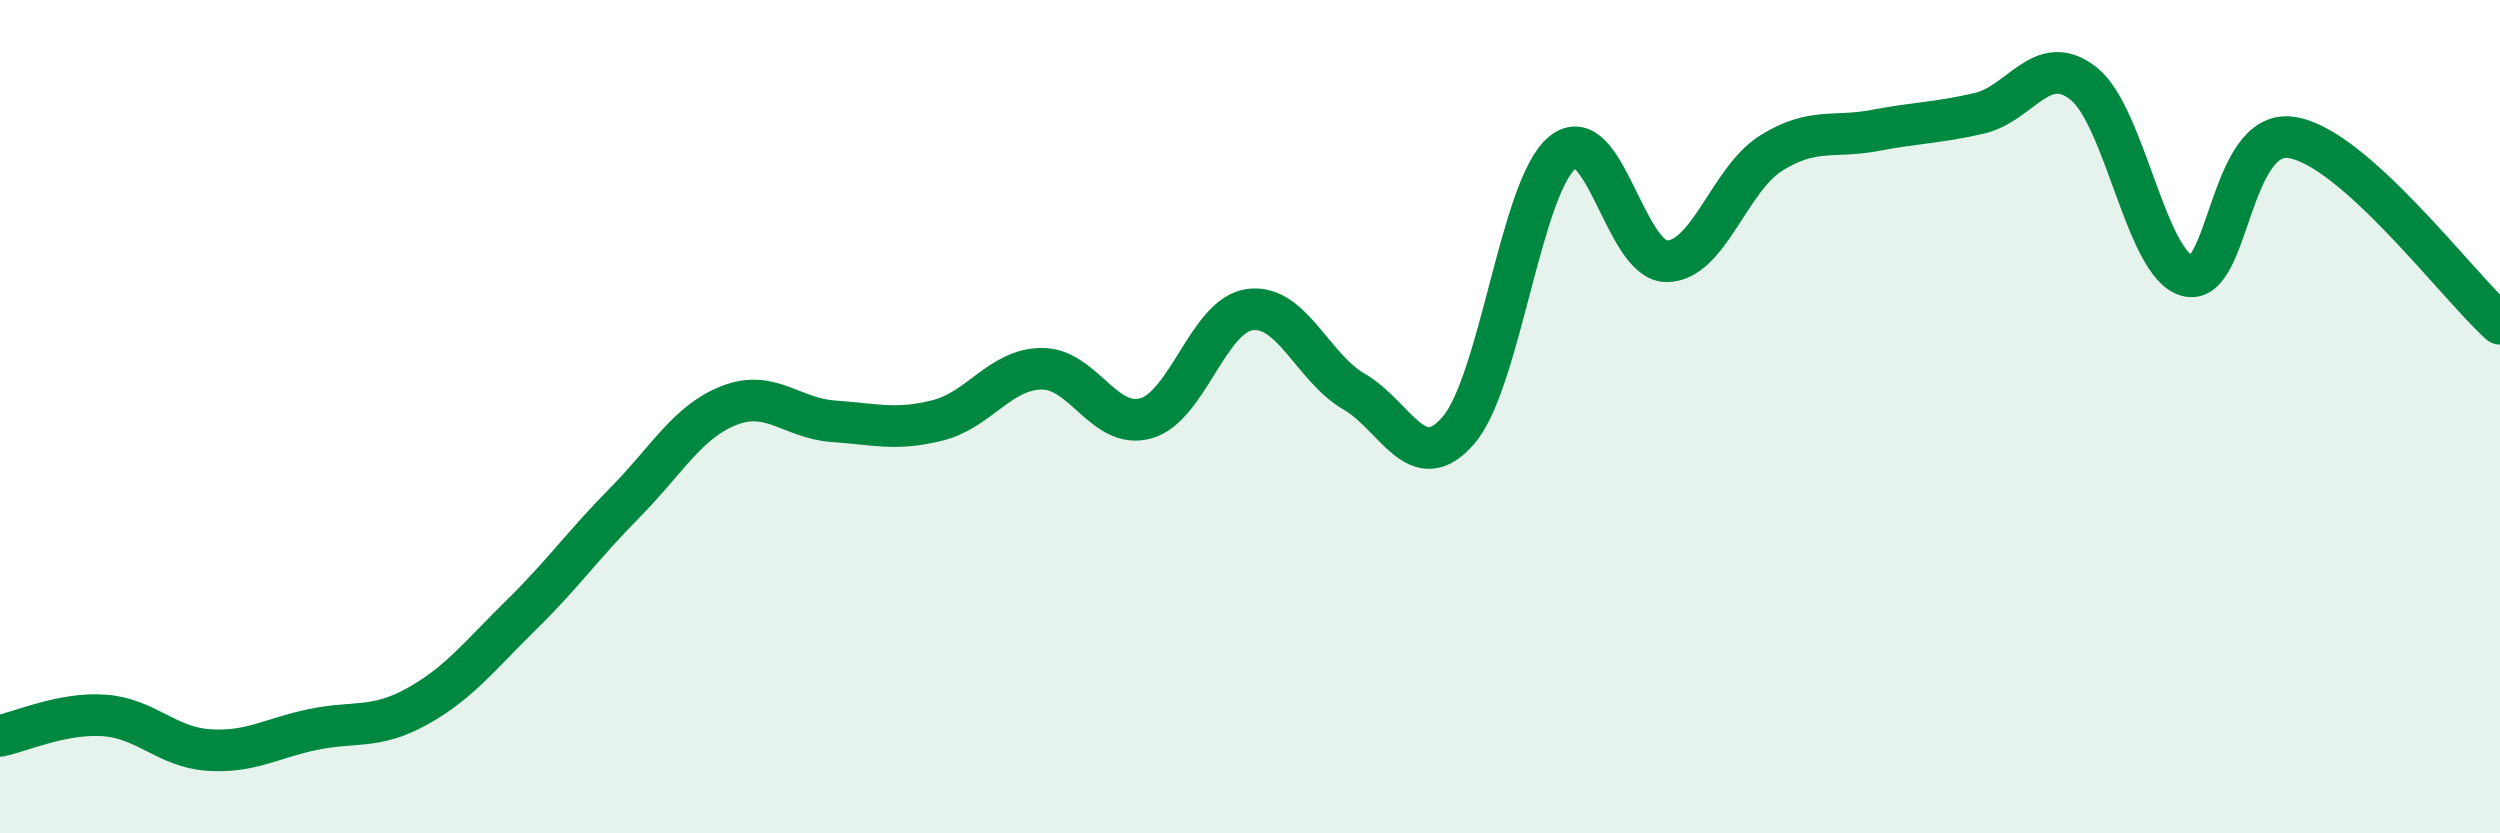 
    <svg width="60" height="20" viewBox="0 0 60 20" xmlns="http://www.w3.org/2000/svg">
      <path
        d="M 0,17.66 C 0.5,17.56 1.5,17.1 2.5,17.17 C 3.5,17.24 4,17.93 5,18 C 6,18.07 6.5,17.72 7.5,17.51 C 8.5,17.3 9,17.51 10,16.96 C 11,16.41 11.5,15.75 12.5,14.77 C 13.5,13.79 14,13.07 15,12.06 C 16,11.05 16.5,10.12 17.5,9.73 C 18.5,9.34 19,10.04 20,10.11 C 21,10.18 21.5,10.34 22.5,10.09 C 23.5,9.84 24,8.86 25,8.85 C 26,8.84 26.5,10.32 27.5,10.04 C 28.5,9.76 29,7.56 30,7.43 C 31,7.3 31.5,8.82 32.5,9.4 C 33.5,9.98 34,11.48 35,10.33 C 36,9.18 36.5,4.47 37.5,3.66 C 38.5,2.85 39,6.27 40,6.27 C 41,6.27 41.5,4.31 42.5,3.68 C 43.5,3.05 44,3.32 45,3.13 C 46,2.94 46.5,2.95 47.5,2.72 C 48.5,2.49 49,1.22 50,2 C 51,2.78 51.5,6.36 52.5,6.62 C 53.5,6.88 53.5,3.07 55,3.3 C 56.5,3.53 59,6.88 60,7.77L60 20L0 20Z"
        fill="#008740"
        opacity="0.1"
        stroke-linecap="round"
        stroke-linejoin="round"
      />
      <path
        d="M 0,17.66 C 0.5,17.56 1.5,17.1 2.5,17.17 C 3.5,17.24 4,17.93 5,18 C 6,18.07 6.5,17.72 7.5,17.51 C 8.5,17.3 9,17.51 10,16.96 C 11,16.41 11.5,15.75 12.5,14.77 C 13.5,13.79 14,13.07 15,12.06 C 16,11.05 16.5,10.12 17.5,9.73 C 18.5,9.34 19,10.04 20,10.11 C 21,10.18 21.5,10.34 22.5,10.09 C 23.5,9.84 24,8.86 25,8.85 C 26,8.84 26.5,10.32 27.5,10.04 C 28.5,9.76 29,7.56 30,7.43 C 31,7.3 31.5,8.82 32.5,9.4 C 33.5,9.98 34,11.48 35,10.33 C 36,9.18 36.5,4.47 37.5,3.66 C 38.5,2.85 39,6.27 40,6.27 C 41,6.27 41.5,4.31 42.5,3.68 C 43.5,3.05 44,3.32 45,3.13 C 46,2.94 46.5,2.95 47.5,2.72 C 48.5,2.49 49,1.22 50,2 C 51,2.78 51.5,6.36 52.5,6.62 C 53.5,6.88 53.5,3.07 55,3.3 C 56.5,3.53 59,6.88 60,7.77"
        stroke="#008740"
        stroke-width="1"
        fill="none"
        stroke-linecap="round"
        stroke-linejoin="round"
      />
    </svg>
  